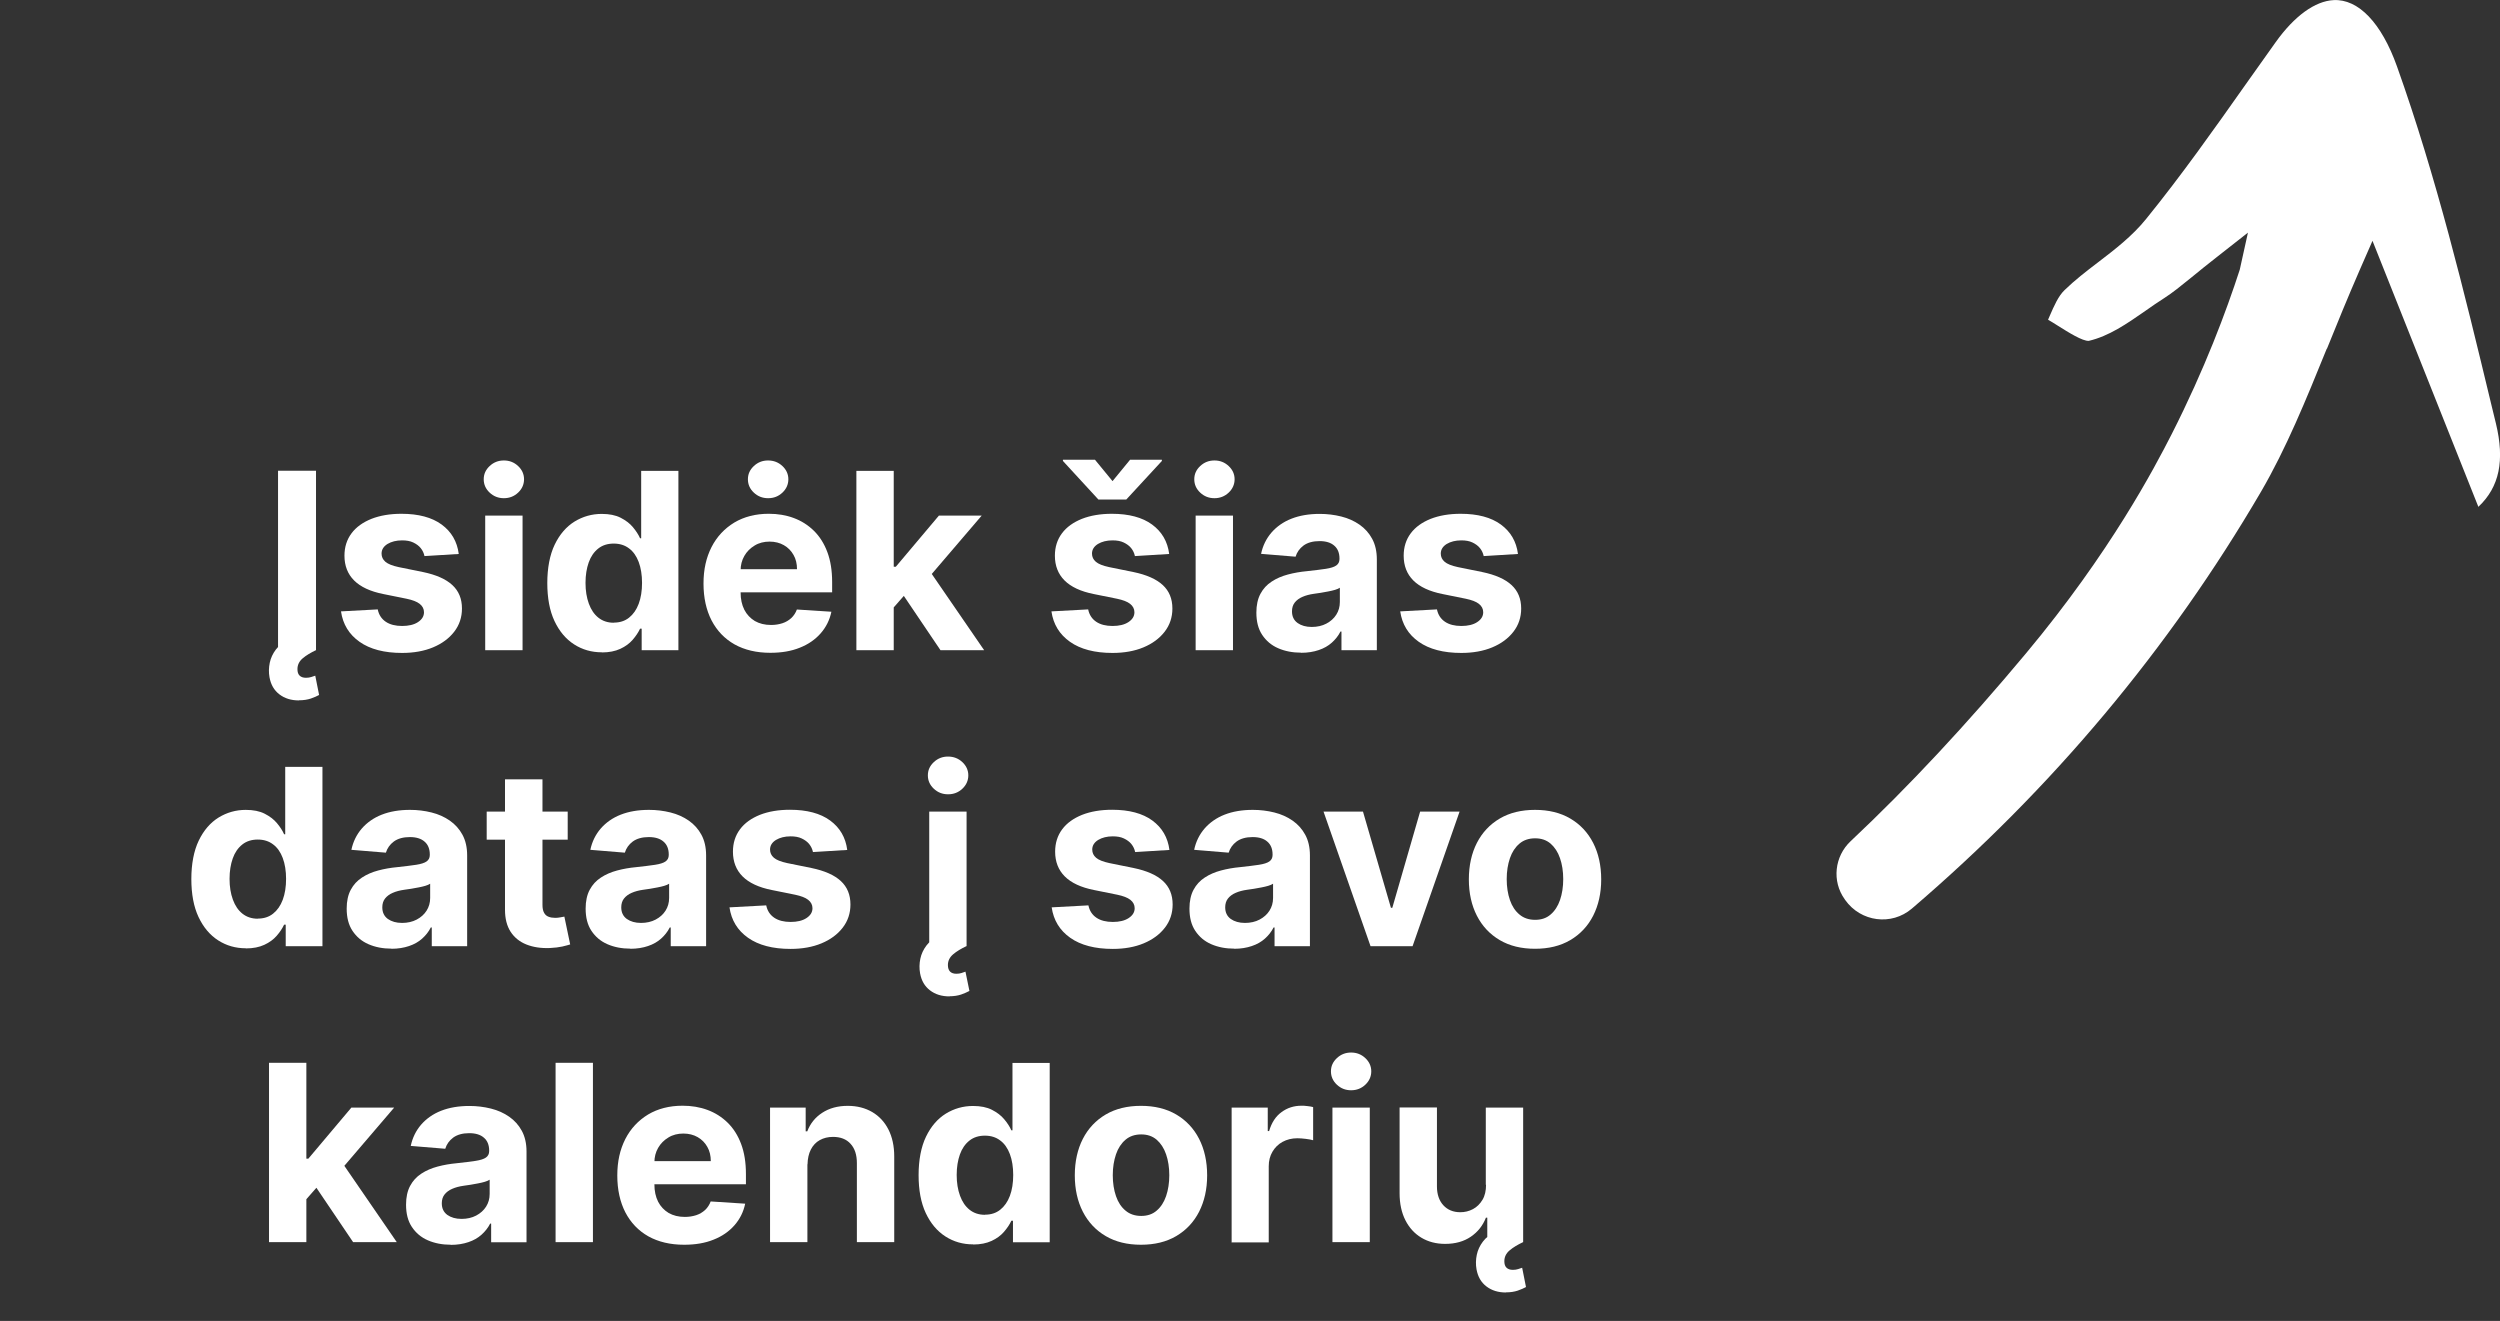 <?xml version="1.0" encoding="UTF-8"?><svg id="Layer_2" xmlns="http://www.w3.org/2000/svg" width="202.13" height="106.8" viewBox="0 0 202.13 106.8"><rect x="0" y="0" width="202.13" height="106.8" fill="#333333" stroke="none"/><g id="Layer_1-2"><path d="M24.17,56.63c-.63,0-1.15-.16-1.58-.49s-.69-.78-.8-1.38c-.07-.39-.06-.78.02-1.17s.25-.75.5-1.08.58-.58,1-.76l2.25.81c-.44.21-.81.43-1.09.67-.28.24-.42.53-.42.87,0,.23.05.4.17.52.12.12.29.18.52.18.16,0,.29-.02.42-.06s.23-.08.33-.11l.31,1.56c-.17.1-.4.19-.67.29-.27.09-.59.14-.95.14ZM25.55,38.06v14.5h-3.07v-14.5h3.07Z" style="fill:#fff;"/><path d="M37.08,44.79l-2.76.17c-.05-.24-.15-.45-.3-.64s-.36-.34-.61-.46c-.25-.12-.55-.17-.9-.17-.47,0-.86.1-1.18.29-.32.2-.48.46-.48.78,0,.26.1.48.31.66.21.18.56.32,1.07.43l1.97.4c1.06.22,1.85.57,2.37,1.05.52.48.78,1.11.78,1.9,0,.71-.21,1.34-.63,1.88-.42.54-.99.96-1.71,1.26-.72.3-1.56.45-2.5.45-1.44,0-2.59-.3-3.44-.9-.85-.6-1.35-1.42-1.5-2.46l2.97-.16c.09.44.31.77.65,1,.34.23.79.34,1.32.34s.96-.1,1.28-.31c.32-.21.49-.47.49-.8,0-.27-.12-.5-.35-.68-.23-.18-.58-.31-1.05-.41l-1.88-.38c-1.06-.21-1.85-.58-2.37-1.1-.52-.52-.78-1.19-.78-2,0-.7.19-1.3.57-1.81.38-.51.92-.89,1.61-1.17.69-.27,1.5-.41,2.43-.41,1.37,0,2.46.29,3.25.87.79.58,1.25,1.37,1.38,2.37Z" style="fill:#fff;"/><path d="M40.74,40.28c-.45,0-.83-.15-1.15-.45-.32-.3-.48-.66-.48-1.08s.16-.77.48-1.07c.32-.3.7-.45,1.15-.45s.83.15,1.15.45c.32.3.48.66.48,1.07s-.16.78-.48,1.08c-.32.3-.7.45-1.15.45ZM39.23,52.57v-10.88h3.02v10.88h-3.02Z" style="fill:#fff;"/><path d="M48.66,52.74c-.83,0-1.57-.21-2.24-.64s-1.2-1.06-1.59-1.89c-.39-.83-.58-1.86-.58-3.07s.2-2.28.6-3.11c.4-.83.94-1.45,1.6-1.86.67-.41,1.4-.62,2.2-.62.61,0,1.12.1,1.53.31.41.21.74.46.99.76.25.3.45.6.58.9h.09v-5.45h3.01v14.5h-2.97v-1.74h-.13c-.14.3-.34.6-.6.9-.26.3-.59.54-1,.73s-.91.29-1.49.29ZM49.62,50.34c.49,0,.9-.13,1.24-.4.34-.27.6-.64.78-1.12.18-.48.27-1.05.27-1.69s-.09-1.21-.27-1.69c-.18-.48-.44-.85-.78-1.1-.34-.26-.75-.39-1.24-.39s-.91.13-1.25.4c-.34.27-.6.64-.77,1.12-.17.48-.26,1.03-.26,1.66s.09,1.19.27,1.68.43.86.77,1.13c.34.27.75.41,1.25.41Z" style="fill:#fff;"/><path d="M62.28,52.78c-1.12,0-2.08-.23-2.89-.68-.81-.46-1.42-1.1-1.86-1.94-.43-.84-.65-1.83-.65-2.98s.22-2.1.65-2.95c.43-.84,1.05-1.5,1.84-1.98.79-.47,1.72-.71,2.79-.71.72,0,1.39.11,2.01.34s1.16.57,1.63,1.03.83,1.03,1.09,1.72c.26.69.39,1.5.39,2.43v.83h-9.19v-1.87h6.35c0-.43-.09-.82-.28-1.15-.19-.34-.45-.6-.78-.79-.33-.19-.72-.29-1.16-.29s-.86.1-1.21.32c-.35.21-.63.49-.83.84s-.3.74-.3,1.17v1.78c0,.54.1,1,.3,1.4.2.39.49.69.85.91.37.21.8.32,1.31.32.34,0,.64-.05.92-.14.28-.09.52-.24.72-.42.2-.19.35-.42.45-.69l2.79.18c-.14.67-.43,1.25-.87,1.75-.44.5-1,.89-1.69,1.16-.69.28-1.48.41-2.38.41ZM62.1,40.28c-.45,0-.83-.15-1.15-.45s-.48-.66-.48-1.08.16-.77.48-1.07c.32-.3.7-.45,1.15-.45s.84.15,1.16.45c.32.3.48.66.48,1.07s-.16.78-.48,1.08c-.32.3-.7.45-1.15.45Z" style="fill:#fff;"/><path d="M69.24,52.57v-14.5h3.02v14.5h-3.02ZM71.98,49.44v-3.62h.45l3.48-4.13h3.46l-4.68,5.47h-.72l-2,2.28ZM76.04,52.57l-3.2-4.74,2.01-2.13,4.72,6.87h-3.53Z" style="fill:#fff;"/><path d="M94.52,44.79l-2.76.17c-.05-.24-.15-.45-.3-.64s-.36-.34-.61-.46c-.25-.12-.55-.17-.9-.17-.47,0-.86.1-1.18.29-.32.2-.48.46-.48.78,0,.26.1.48.31.66.21.18.56.32,1.07.43l1.97.4c1.06.22,1.85.57,2.37,1.05.52.48.78,1.11.78,1.9,0,.71-.21,1.34-.63,1.88-.42.54-.99.96-1.71,1.26-.72.3-1.56.45-2.5.45-1.44,0-2.59-.3-3.44-.9-.85-.6-1.35-1.42-1.5-2.46l2.97-.16c.09.44.31.77.65,1,.34.23.79.34,1.32.34s.96-.1,1.28-.31c.32-.21.49-.47.49-.8,0-.27-.12-.5-.35-.68-.23-.18-.58-.31-1.05-.41l-1.88-.38c-1.06-.21-1.85-.58-2.37-1.1-.52-.52-.78-1.19-.78-2,0-.7.19-1.3.57-1.81.38-.51.92-.89,1.61-1.17.69-.27,1.5-.41,2.43-.41,1.37,0,2.46.29,3.25.87.79.58,1.25,1.37,1.38,2.37ZM88.53,37.17l1.42,1.73,1.42-1.73h2.57v.1l-2.88,3.12h-2.25l-2.87-3.12v-.1h2.57Z" style="fill:#fff;"/><path d="M98.19,40.28c-.45,0-.83-.15-1.15-.45-.32-.3-.48-.66-.48-1.08s.16-.77.48-1.07c.32-.3.7-.45,1.15-.45s.83.15,1.15.45c.32.3.48.66.48,1.07s-.16.78-.48,1.08c-.32.3-.7.45-1.15.45ZM96.67,52.57v-10.88h3.02v10.88h-3.02Z" style="fill:#fff;"/><path d="M105.2,52.77c-.69,0-1.31-.12-1.86-.36s-.97-.6-1.29-1.08-.47-1.08-.47-1.8c0-.6.11-1.11.33-1.52.22-.41.52-.74.91-.99.38-.25.82-.44,1.31-.57.49-.13,1-.22,1.54-.27.63-.07,1.14-.13,1.53-.19s.67-.15.84-.27c.17-.12.26-.29.26-.52v-.04c0-.45-.14-.8-.42-1.04-.28-.25-.68-.37-1.19-.37-.54,0-.97.12-1.3.36-.32.24-.53.54-.64.9l-2.79-.23c.14-.66.42-1.23.84-1.72.42-.48.95-.86,1.61-1.12.66-.26,1.42-.39,2.29-.39.6,0,1.18.07,1.74.21s1.05.36,1.48.66c.43.3.77.68,1.02,1.14s.38,1.02.38,1.67v7.34h-2.86v-1.51h-.08c-.17.34-.41.64-.7.9-.29.26-.64.46-1.06.6-.41.14-.89.22-1.42.22ZM106.06,50.69c.44,0,.84-.09,1.18-.27.34-.18.61-.42.8-.72.19-.3.29-.64.29-1.03v-1.15c-.09.06-.22.12-.39.17-.16.05-.35.09-.55.13-.2.04-.41.08-.61.11-.2.03-.39.06-.55.08-.35.05-.66.13-.93.25-.26.11-.47.27-.62.46-.15.19-.22.43-.22.71,0,.41.15.72.45.94.3.21.68.32,1.14.32Z" style="fill:#fff;"/><path d="M122.72,44.79l-2.76.17c-.05-.24-.15-.45-.3-.64s-.36-.34-.61-.46c-.25-.12-.55-.17-.9-.17-.47,0-.86.1-1.18.29-.32.2-.48.46-.48.78,0,.26.1.48.31.66.21.18.56.32,1.07.43l1.97.4c1.06.22,1.85.57,2.37,1.05.52.48.78,1.11.78,1.9,0,.71-.21,1.34-.63,1.88-.42.54-.99.96-1.71,1.26-.72.3-1.56.45-2.5.45-1.44,0-2.59-.3-3.44-.9-.85-.6-1.35-1.42-1.5-2.46l2.97-.16c.09.44.31.77.65,1,.34.23.79.34,1.32.34s.96-.1,1.28-.31c.32-.21.49-.47.49-.8,0-.27-.12-.5-.35-.68-.23-.18-.58-.31-1.05-.41l-1.88-.38c-1.06-.21-1.85-.58-2.37-1.1-.52-.52-.78-1.19-.78-2,0-.7.19-1.3.57-1.81.38-.51.92-.89,1.61-1.17.69-.27,1.5-.41,2.43-.41,1.37,0,2.46.29,3.25.87.79.58,1.25,1.37,1.38,2.37Z" style="fill:#fff;"/><path d="M19.88,76.67c-.83,0-1.57-.21-2.24-.64s-1.2-1.06-1.59-1.89c-.39-.83-.58-1.86-.58-3.07s.2-2.28.6-3.11c.4-.83.94-1.45,1.6-1.86.67-.41,1.4-.62,2.2-.62.61,0,1.12.1,1.53.31.41.21.74.46.99.76.25.3.45.6.58.9h.09v-5.45h3.01v14.5h-2.97v-1.74h-.13c-.14.3-.34.6-.6.9-.26.3-.59.54-1,.73s-.91.29-1.49.29ZM20.84,74.27c.49,0,.9-.13,1.24-.4.34-.27.6-.64.78-1.12.18-.48.27-1.05.27-1.69s-.09-1.21-.27-1.69c-.18-.48-.44-.85-.78-1.1-.34-.26-.75-.39-1.24-.39s-.91.13-1.25.4c-.34.27-.6.64-.77,1.12-.17.48-.26,1.03-.26,1.66s.09,1.19.27,1.68.43.86.77,1.13c.34.27.75.41,1.25.41Z" style="fill:#fff;"/><path d="M31.65,76.7c-.69,0-1.31-.12-1.86-.36s-.97-.6-1.29-1.08-.47-1.08-.47-1.8c0-.6.11-1.11.33-1.52.22-.41.52-.74.91-.99.38-.25.82-.44,1.31-.57.49-.13,1-.22,1.54-.27.63-.07,1.14-.13,1.53-.19s.67-.15.84-.27c.17-.12.26-.29.26-.52v-.04c0-.45-.14-.8-.42-1.04-.28-.25-.68-.37-1.19-.37-.54,0-.97.12-1.3.36-.32.24-.53.54-.64.9l-2.79-.23c.14-.66.42-1.23.84-1.72.42-.48.95-.86,1.61-1.12.66-.26,1.42-.39,2.29-.39.6,0,1.18.07,1.74.21s1.05.36,1.48.66c.43.3.77.68,1.02,1.14s.38,1.02.38,1.67v7.34h-2.86v-1.51h-.08c-.17.34-.41.64-.7.9-.29.26-.64.46-1.06.6-.41.14-.89.22-1.42.22ZM32.51,74.62c.44,0,.84-.09,1.18-.27.34-.18.61-.42.8-.72.19-.3.29-.64.29-1.03v-1.15c-.09.06-.22.12-.39.17-.16.05-.35.09-.55.13-.2.04-.41.08-.61.11-.2.03-.39.06-.55.08-.35.05-.66.13-.93.25-.26.11-.47.27-.62.46-.15.19-.22.43-.22.71,0,.41.15.72.45.94.3.21.68.32,1.14.32Z" style="fill:#fff;"/><path d="M45.9,65.62v2.27h-6.55v-2.27h6.55ZM40.84,63.01h3.02v10.14c0,.28.04.49.13.65.08.15.2.26.36.32.15.06.33.09.53.09.14,0,.28-.01.42-.04.14-.03.25-.05.33-.06l.47,2.25c-.15.05-.36.1-.64.17-.27.06-.61.1-1,.12-.73.03-1.36-.07-1.91-.29s-.97-.57-1.27-1.03c-.3-.47-.45-1.06-.45-1.77v-10.54Z" style="fill:#fff;"/><path d="M50.97,76.7c-.69,0-1.31-.12-1.86-.36s-.97-.6-1.29-1.08-.47-1.08-.47-1.8c0-.6.11-1.11.33-1.52.22-.41.52-.74.91-.99.38-.25.82-.44,1.31-.57.49-.13,1-.22,1.54-.27.63-.07,1.14-.13,1.53-.19s.67-.15.84-.27c.17-.12.26-.29.26-.52v-.04c0-.45-.14-.8-.42-1.04-.28-.25-.68-.37-1.19-.37-.54,0-.97.12-1.3.36-.32.24-.53.54-.64.9l-2.79-.23c.14-.66.42-1.23.84-1.72.42-.48.95-.86,1.61-1.12.66-.26,1.42-.39,2.29-.39.6,0,1.18.07,1.74.21s1.05.36,1.48.66c.43.3.77.68,1.02,1.14s.38,1.02.38,1.67v7.34h-2.86v-1.51h-.08c-.17.34-.41.64-.7.9-.29.26-.64.46-1.06.6-.41.14-.89.22-1.42.22ZM51.83,74.62c.44,0,.84-.09,1.18-.27.34-.18.61-.42.8-.72.19-.3.29-.64.29-1.03v-1.15c-.09.06-.22.12-.39.17-.16.05-.35.09-.55.13-.2.04-.41.08-.61.11-.2.03-.39.06-.55.08-.35.05-.66.13-.93.25-.26.11-.47.27-.62.46-.15.19-.22.43-.22.71,0,.41.15.72.45.94.3.21.68.32,1.14.32Z" style="fill:#fff;"/><path d="M68.49,68.72l-2.76.17c-.05-.24-.15-.45-.3-.64s-.36-.34-.61-.46c-.25-.12-.55-.17-.9-.17-.47,0-.86.1-1.18.29-.32.2-.48.46-.48.78,0,.26.1.48.31.66.21.18.56.32,1.07.43l1.97.4c1.06.22,1.85.57,2.37,1.05.52.48.78,1.11.78,1.9,0,.71-.21,1.34-.63,1.88-.42.54-.99.96-1.71,1.26-.72.3-1.56.45-2.5.45-1.44,0-2.59-.3-3.44-.9-.85-.6-1.35-1.42-1.5-2.46l2.97-.16c.09.44.31.77.65,1,.34.23.79.34,1.32.34s.96-.1,1.28-.31c.32-.21.49-.47.49-.8,0-.27-.12-.5-.35-.68-.23-.18-.58-.31-1.05-.41l-1.88-.38c-1.06-.21-1.85-.58-2.37-1.1-.52-.52-.78-1.19-.78-2,0-.7.19-1.3.57-1.81.38-.51.92-.89,1.61-1.17.69-.27,1.5-.41,2.43-.41,1.37,0,2.46.29,3.25.87.79.58,1.25,1.37,1.38,2.37Z" style="fill:#fff;"/><path d="M76.77,80.56c-.63,0-1.15-.16-1.58-.49s-.69-.78-.8-1.38c-.07-.39-.06-.78.02-1.17.08-.39.25-.75.5-1.08s.58-.58.99-.76l2.25.81c-.44.21-.81.43-1.09.67-.28.24-.42.53-.42.87,0,.23.06.4.17.52.12.12.29.18.51.18.16,0,.3-.02.42-.06s.23-.08.32-.11l.32,1.56c-.18.1-.4.19-.67.29-.27.09-.59.14-.95.14ZM76.65,64.22c-.45,0-.83-.15-1.15-.45-.32-.3-.48-.66-.48-1.08s.16-.77.48-1.07c.32-.3.7-.45,1.15-.45s.84.15,1.16.45c.32.3.48.66.48,1.07s-.16.78-.48,1.08c-.32.3-.7.45-1.15.45ZM75.13,76.5v-10.88h3.02v10.88h-3.02Z" style="fill:#fff;"/><path d="M94.54,68.72l-2.76.17c-.05-.24-.15-.45-.3-.64s-.36-.34-.61-.46c-.25-.12-.55-.17-.9-.17-.47,0-.86.1-1.18.29-.32.2-.48.46-.48.78,0,.26.1.48.31.66.21.18.56.32,1.07.43l1.97.4c1.06.22,1.85.57,2.37,1.05.52.48.78,1.11.78,1.9,0,.71-.21,1.34-.63,1.88-.42.54-.99.96-1.71,1.26-.72.3-1.56.45-2.5.45-1.44,0-2.59-.3-3.44-.9-.85-.6-1.35-1.42-1.5-2.46l2.97-.16c.09.44.31.77.65,1,.34.23.79.34,1.32.34s.96-.1,1.28-.31c.32-.21.49-.47.49-.8,0-.27-.12-.5-.35-.68-.23-.18-.58-.31-1.05-.41l-1.88-.38c-1.06-.21-1.85-.58-2.37-1.1-.52-.52-.78-1.19-.78-2,0-.7.19-1.3.57-1.81.38-.51.92-.89,1.61-1.17.69-.27,1.5-.41,2.43-.41,1.37,0,2.46.29,3.25.87.79.58,1.25,1.37,1.38,2.37Z" style="fill:#fff;"/><path d="M99.79,76.7c-.69,0-1.31-.12-1.86-.36s-.97-.6-1.29-1.08-.47-1.08-.47-1.8c0-.6.11-1.11.33-1.52.22-.41.52-.74.91-.99.38-.25.82-.44,1.31-.57.49-.13,1-.22,1.54-.27.63-.07,1.14-.13,1.53-.19s.67-.15.84-.27c.17-.12.26-.29.26-.52v-.04c0-.45-.14-.8-.42-1.04-.28-.25-.68-.37-1.19-.37-.54,0-.97.12-1.3.36-.32.24-.53.54-.64.9l-2.79-.23c.14-.66.42-1.23.84-1.72.42-.48.95-.86,1.61-1.12.66-.26,1.42-.39,2.29-.39.6,0,1.18.07,1.74.21s1.05.36,1.48.66c.43.3.77.68,1.02,1.14s.38,1.02.38,1.67v7.34h-2.86v-1.51h-.08c-.17.34-.41.64-.7.9-.29.26-.64.46-1.06.6-.41.14-.89.22-1.42.22ZM100.66,74.62c.44,0,.84-.09,1.18-.27.34-.18.61-.42.8-.72.19-.3.29-.64.29-1.03v-1.15c-.09.06-.22.12-.39.17-.16.05-.35.09-.55.13-.2.04-.41.08-.61.11-.2.03-.39.06-.55.08-.35.05-.66.13-.93.25-.26.11-.47.27-.62.46-.15.19-.22.43-.22.71,0,.41.15.72.45.94.3.21.68.32,1.14.32Z" style="fill:#fff;"/><path d="M118.01,65.62l-3.8,10.88h-3.4l-3.8-10.88h3.19l2.26,7.78h.11l2.25-7.78h3.19Z" style="fill:#fff;"/><path d="M124.11,76.71c-1.1,0-2.05-.23-2.85-.7s-1.42-1.13-1.85-1.97c-.43-.84-.65-1.82-.65-2.94s.22-2.11.65-2.95c.43-.84,1.05-1.5,1.85-1.97.8-.47,1.75-.7,2.85-.7s2.05.23,2.85.7c.8.47,1.42,1.13,1.85,1.97.43.84.65,1.83.65,2.95s-.22,2.09-.65,2.94c-.43.84-1.05,1.5-1.85,1.97s-1.75.7-2.85.7ZM124.12,74.37c.5,0,.92-.14,1.25-.43.34-.29.59-.68.76-1.17.17-.5.26-1.06.26-1.69s-.09-1.2-.26-1.69c-.17-.5-.43-.89-.76-1.18-.34-.29-.75-.43-1.25-.43s-.93.14-1.27.43c-.34.29-.6.68-.77,1.18-.17.5-.26,1.06-.26,1.69s.09,1.2.26,1.69c.17.5.43.89.77,1.17.34.29.77.43,1.27.43Z" style="fill:#fff;"/><path d="M21.75,100.43v-14.5h3.02v14.5h-3.02ZM24.48,97.3v-3.62h.45l3.48-4.13h3.46l-4.68,5.47h-.72l-2,2.28ZM28.55,100.43l-3.2-4.74,2.01-2.13,4.72,6.87h-3.53Z" style="fill:#fff;"/><path d="M36.45,100.64c-.69,0-1.31-.12-1.86-.36s-.97-.6-1.29-1.08-.47-1.08-.47-1.8c0-.6.11-1.11.33-1.52.22-.41.52-.74.91-.99.38-.25.82-.44,1.31-.57.49-.13,1-.22,1.54-.27.63-.07,1.14-.13,1.53-.19s.67-.15.84-.27c.17-.12.26-.29.26-.52v-.04c0-.45-.14-.8-.42-1.04-.28-.25-.68-.37-1.19-.37-.54,0-.97.12-1.3.36-.32.24-.53.54-.64.9l-2.79-.23c.14-.66.42-1.23.84-1.72.42-.48.95-.86,1.61-1.12.66-.26,1.42-.39,2.29-.39.6,0,1.18.07,1.74.21s1.05.36,1.48.66c.43.3.77.68,1.02,1.14s.38,1.02.38,1.67v7.34h-2.86v-1.51h-.08c-.17.34-.41.64-.7.9-.29.26-.64.46-1.06.6-.41.14-.89.22-1.42.22ZM37.32,98.55c.44,0,.84-.09,1.18-.27.34-.18.61-.42.8-.72.19-.3.29-.64.29-1.03v-1.15c-.09.06-.22.12-.39.17-.16.05-.35.09-.55.13-.2.04-.41.08-.61.11-.2.03-.39.06-.55.08-.35.05-.66.13-.93.25-.26.11-.47.27-.62.46-.15.19-.22.43-.22.71,0,.41.15.72.45.94.3.21.68.32,1.14.32Z" style="fill:#fff;"/><path d="M47.94,85.93v14.5h-3.02v-14.5h3.02Z" style="fill:#fff;"/><path d="M55.31,100.64c-1.12,0-2.08-.23-2.89-.68-.81-.46-1.42-1.1-1.86-1.94-.43-.84-.65-1.83-.65-2.98s.22-2.1.65-2.95c.43-.84,1.05-1.5,1.84-1.98.79-.47,1.72-.71,2.79-.71.72,0,1.39.11,2.01.34s1.16.57,1.63,1.03.83,1.03,1.09,1.72c.26.69.39,1.5.39,2.43v.83h-9.19v-1.87h6.35c0-.43-.09-.82-.28-1.15-.19-.34-.45-.6-.78-.79-.33-.19-.72-.29-1.16-.29s-.86.1-1.21.32c-.35.21-.63.49-.83.84s-.3.74-.3,1.17v1.78c0,.54.1,1,.3,1.4.2.39.49.69.85.91.37.21.8.32,1.31.32.34,0,.64-.05.92-.14.28-.09.52-.24.72-.42.2-.19.35-.42.45-.69l2.79.18c-.14.67-.43,1.25-.87,1.75-.44.5-1,.89-1.69,1.16-.69.28-1.48.41-2.38.41Z" style="fill:#fff;"/><path d="M65.28,94.14v6.29h-3.02v-10.88h2.88v1.92h.13c.24-.63.64-1.13,1.21-1.5s1.25-.56,2.06-.56c.76,0,1.41.17,1.98.5.56.33,1,.8,1.31,1.41.31.61.47,1.34.47,2.18v6.93h-3.02v-6.39c0-.67-.17-1.19-.51-1.56-.34-.38-.82-.56-1.42-.56-.41,0-.76.09-1.07.26-.31.17-.55.43-.72.76-.17.33-.26.73-.27,1.2Z" style="fill:#fff;"/><path d="M78.68,100.61c-.83,0-1.57-.21-2.24-.64s-1.2-1.06-1.59-1.89c-.39-.83-.58-1.86-.58-3.07s.2-2.28.6-3.11c.4-.83.94-1.45,1.6-1.86.67-.41,1.4-.62,2.2-.62.61,0,1.12.1,1.53.31.41.21.74.46.99.76.25.3.45.6.58.9h.09v-5.45h3.01v14.5h-2.97v-1.74h-.13c-.14.3-.34.6-.6.9-.26.3-.59.54-1,.73s-.91.29-1.49.29ZM79.63,98.21c.49,0,.9-.13,1.24-.4.34-.27.6-.64.78-1.12.18-.48.27-1.05.27-1.69s-.09-1.21-.27-1.69c-.18-.48-.44-.85-.78-1.1-.34-.26-.75-.39-1.24-.39s-.91.13-1.25.4c-.34.27-.6.64-.77,1.12-.17.48-.26,1.03-.26,1.66s.09,1.19.27,1.68.43.86.77,1.13c.34.27.75.41,1.25.41Z" style="fill:#fff;"/><path d="M92.25,100.64c-1.1,0-2.05-.23-2.85-.7s-1.42-1.13-1.85-1.97c-.43-.84-.65-1.82-.65-2.94s.22-2.11.65-2.95c.43-.84,1.05-1.5,1.85-1.97.8-.47,1.75-.7,2.85-.7s2.05.23,2.85.7c.8.47,1.42,1.13,1.85,1.97.43.84.65,1.83.65,2.95s-.22,2.09-.65,2.94c-.43.84-1.05,1.5-1.85,1.97s-1.75.7-2.85.7ZM92.27,98.31c.5,0,.92-.14,1.25-.43.34-.29.59-.68.76-1.17.17-.5.26-1.06.26-1.69s-.09-1.2-.26-1.69c-.17-.5-.43-.89-.76-1.18-.34-.29-.75-.43-1.25-.43s-.93.14-1.27.43c-.34.29-.6.68-.77,1.18-.17.5-.26,1.06-.26,1.69s.09,1.2.26,1.69c.17.5.43.89.77,1.17.34.29.77.43,1.27.43Z" style="fill:#fff;"/><path d="M99.58,100.43v-10.88h2.92v1.9h.11c.2-.68.53-1.19,1-1.53.47-.35,1.01-.52,1.61-.52.15,0,.31,0,.49.03.17.02.33.04.46.08v2.68c-.14-.04-.34-.08-.59-.11-.25-.03-.48-.05-.69-.05-.44,0-.84.1-1.19.29-.35.19-.62.46-.82.8-.2.34-.3.73-.3,1.18v6.15h-3.02Z" style="fill:#fff;"/><path d="M109.24,88.15c-.45,0-.83-.15-1.15-.45-.32-.3-.48-.66-.48-1.08s.16-.77.48-1.07c.32-.3.7-.45,1.15-.45s.83.15,1.15.45c.32.3.48.66.48,1.07s-.16.78-.48,1.08c-.32.3-.7.45-1.15.45ZM107.73,100.43v-10.88h3.02v10.88h-3.02Z" style="fill:#fff;"/><path d="M120.13,95.8v-6.25h3.02v10.88h-2.9v-1.98h-.11c-.25.64-.65,1.15-1.22,1.54-.57.39-1.26.58-2.08.58-.73,0-1.37-.17-1.92-.5-.55-.33-.98-.8-1.29-1.41-.31-.61-.47-1.34-.47-2.19v-6.93h3.02v6.39c0,.64.18,1.15.52,1.52.34.37.8.56,1.37.56.36,0,.7-.08,1.02-.25.32-.17.57-.42.77-.75.2-.33.29-.74.29-1.23ZM121.76,104.5c-.63,0-1.15-.16-1.58-.49s-.69-.78-.8-1.38c-.07-.39-.06-.78.02-1.17s.25-.75.5-1.08c.25-.33.58-.58,1-.76l2.24.81c-.44.21-.81.43-1.09.67s-.42.53-.42.87c0,.23.05.4.17.52.12.12.29.18.52.18.16,0,.3-.02.42-.06s.23-.08.33-.11l.31,1.56c-.17.1-.4.19-.67.29-.27.09-.59.14-.95.14Z" style="fill:#fff;"/><path d="M188.12,28.2c-1.68,4.14-3.27,8.05-5.31,11.55-7.44,12.73-16.89,24.01-28.23,33.71-1.65,1.41-4.13,1.08-5.39-.69-.01-.02-.03-.04-.04-.06-1.05-1.46-.83-3.47.48-4.7,4.7-4.42,9.39-9.45,14.18-15.19,6.82-8.17,10.39-15.01,11.75-17.67,2.71-5.33,4.45-10.02,5.53-13.35l.66-2.99-2.41,1.89c-.87.68-1.56,1.24-2.12,1.7-.95.77-1.58,1.28-2.22,1.69-.52.33-1.04.69-1.55,1.05-1.51,1.05-2.94,2.04-4.57,2.42-.5.03-1.65-.69-2.49-1.22-.26-.17-.53-.33-.8-.49.04-.1.09-.2.13-.3.36-.83.7-1.61,1.2-2.09.82-.8,1.74-1.51,2.71-2.25,1.36-1.04,2.77-2.12,3.89-3.51,2.84-3.5,5.49-7.25,8.05-10.88.81-1.14,1.61-2.28,2.43-3.42,1.51-2.11,3.17-3.31,4.67-3.39,2.01-.11,3.88,1.85,5.13,5.36,3.19,8.95,5.45,18.28,7.62,27.31l.38,1.56c.72,2.99.29,5.13-1.42,6.74l-8.56-21.51-1.05,2.4c-.95,2.18-1.81,4.29-2.63,6.32Z" style="fill:#fff;"/></g></svg>